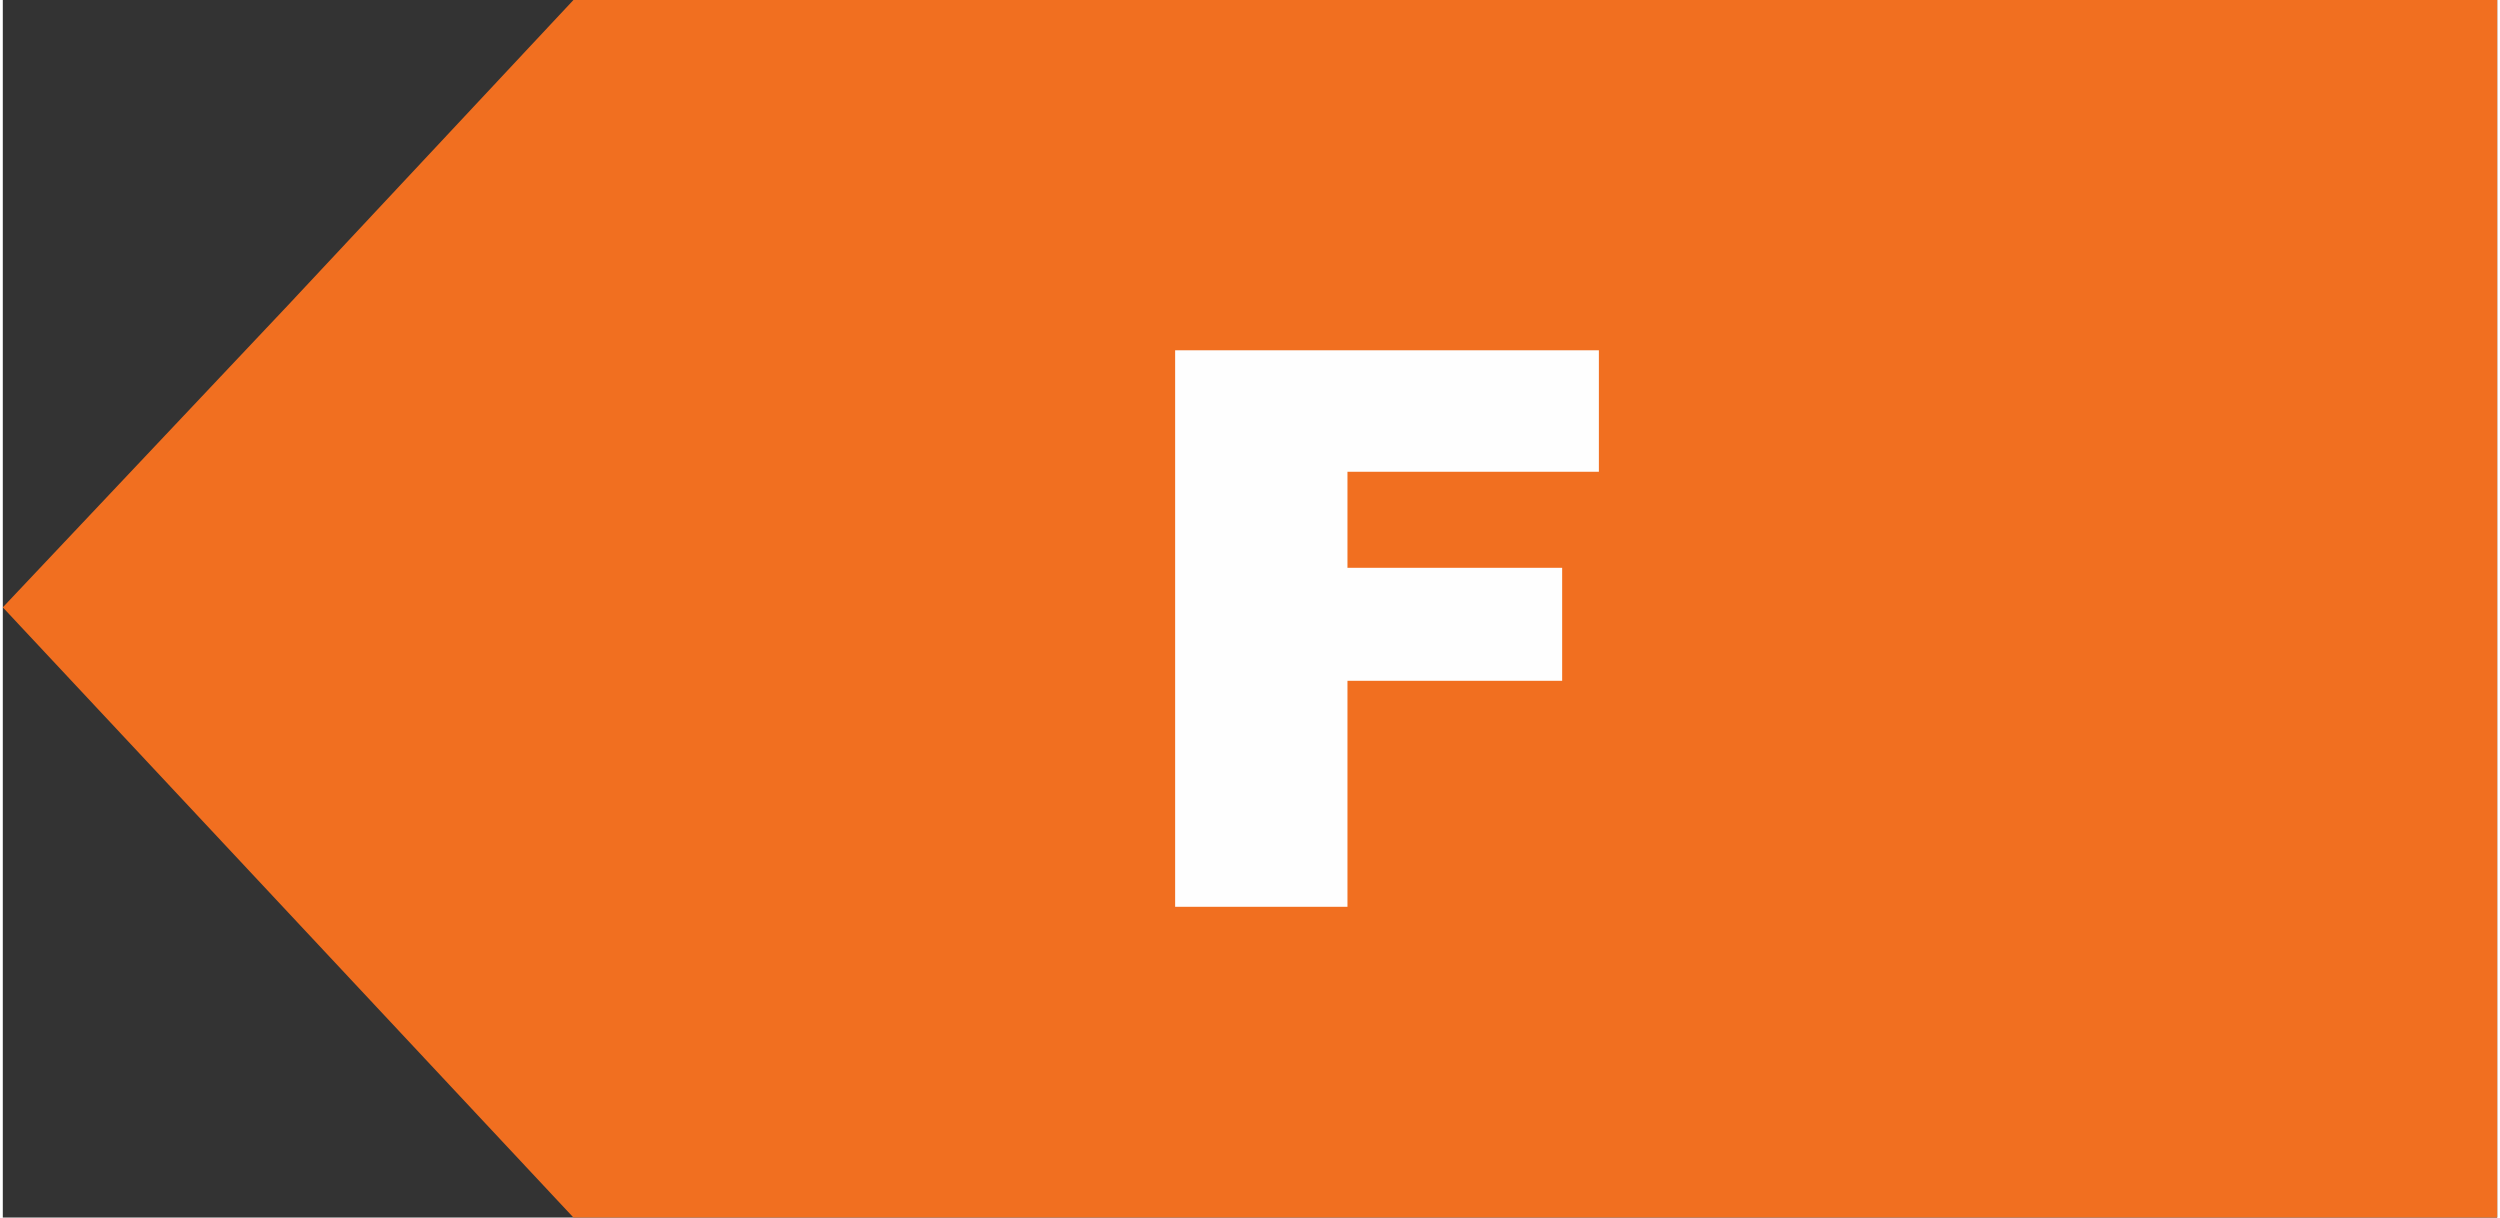 <?xml version="1.0" encoding="UTF-8"?>
<!DOCTYPE svg PUBLIC "-//W3C//DTD SVG 1.1//EN" "http://www.w3.org/Graphics/SVG/1.1/DTD/svg11.dtd">
<!-- Creator: CorelDRAW 2018 (64-Bit) -->
<svg xmlns="http://www.w3.org/2000/svg" xml:space="preserve" width="154px" height="75px" version="1.1" style="shape-rendering:geometricPrecision; text-rendering:geometricPrecision; image-rendering:optimizeQuality; fill-rule:evenodd; clip-rule:evenodd"
viewBox="0 0 8.83 4.31"
 xmlns:xlink="http://www.w3.org/1999/xlink">
 <rect x="0" y="0" width="8.83" height="4.31" fill="#333333" stroke="none"/>
 <defs>
  <style type="text/css">
   <![CDATA[
    .fil0 {fill:#F16F20}
    .fil1 {fill:#FEFEFE;fill-rule:nonzero}
   ]]>
  </style>
 </defs>
 <g id="Camada_x0020_1">
  <g id="_2092573568768">
   <polygon class="fil0" points="8.83,0 2.02,0 1.01,1.08 0,2.15 1.01,3.23 2.02,4.31 8.83,4.31 "/>
   <polygon class="fil1" points="4.15,1.24 5.65,1.24 5.65,1.67 4.76,1.67 4.76,2.01 5.52,2.01 5.52,2.41 4.76,2.41 4.76,3.21 4.15,3.21 "/>
  </g>
 </g>
</svg>
